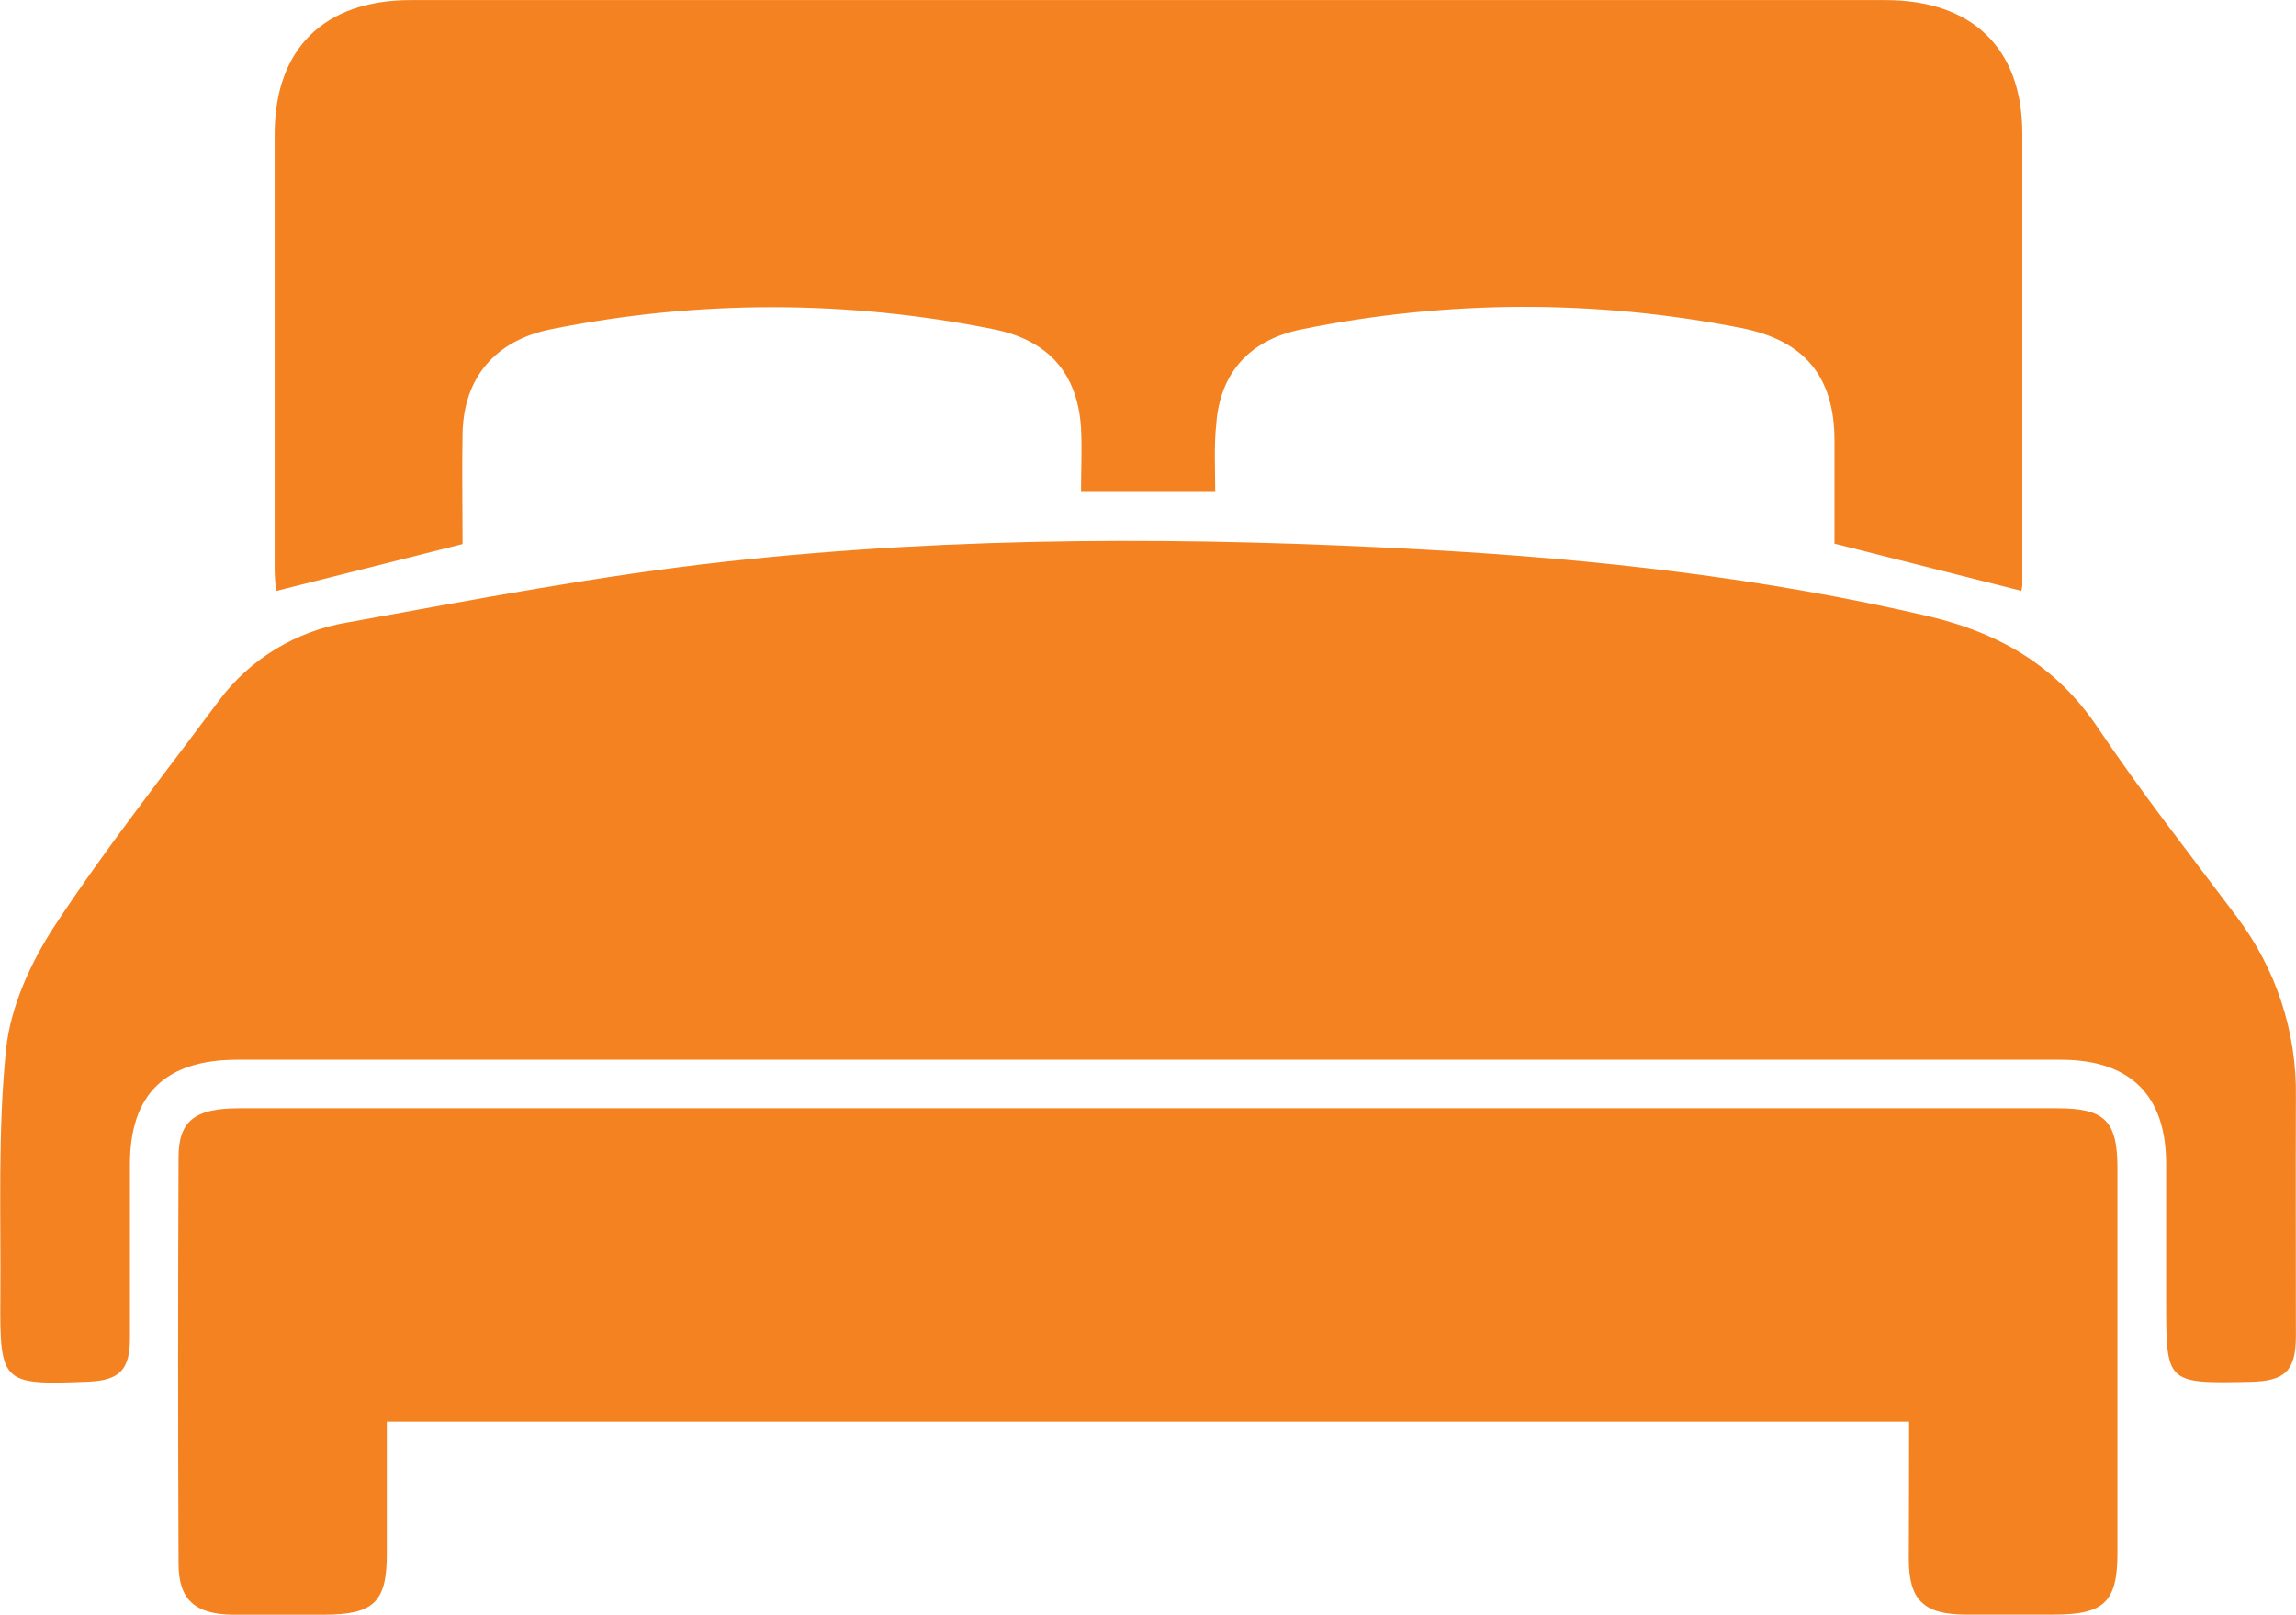 <svg width="64" height="45" viewBox="0 0 64 45" fill="none" xmlns="http://www.w3.org/2000/svg">
<g clip-path="url(#clip0_519_15928)">
<path d="M31.954 29.531H6.62C4.61 29.531 3.624 30.49 3.622 32.442C3.622 34.058 3.622 35.676 3.622 37.292C3.622 38.177 3.328 38.47 2.453 38.504C0.063 38.6 -0.007 38.553 0.01 36.189C0.028 33.87 -0.066 31.539 0.169 29.241C0.292 28.055 0.855 26.821 1.524 25.799C2.947 23.636 4.564 21.593 6.114 19.51C6.974 18.361 8.255 17.584 9.687 17.345C13.203 16.71 16.725 16.034 20.273 15.645C26.75 14.934 33.261 14.958 39.764 15.318C44.483 15.579 49.164 16.1 53.785 17.179C55.752 17.649 57.329 18.57 58.473 20.274C59.684 22.078 61.032 23.794 62.339 25.535C63.443 26.988 64.026 28.76 63.997 30.573C63.988 32.789 63.997 35.005 63.997 37.221C63.997 38.198 63.701 38.487 62.732 38.508C60.38 38.557 60.382 38.557 60.38 36.261C60.38 34.983 60.38 33.706 60.38 32.428C60.38 30.521 59.375 29.531 57.447 29.531H31.954Z" fill="#F58220"/>
<path d="M53.215 39.62H10.783C10.783 40.871 10.783 42.079 10.783 43.293C10.783 44.645 10.425 44.995 9.03 44.997C8.18 44.997 7.33 44.997 6.481 44.997C5.44 44.983 4.982 44.582 4.977 43.589C4.961 39.808 4.961 36.027 4.977 32.247C4.977 31.23 5.442 30.884 6.661 30.884H45.38H57.331C58.672 30.884 59.021 31.227 59.023 32.556C59.023 36.129 59.023 39.701 59.023 43.273C59.023 44.634 58.658 44.994 57.27 44.994C56.446 44.994 55.624 44.994 54.8 44.994C53.621 44.994 53.207 44.587 53.207 43.448C53.212 42.203 53.215 40.953 53.215 39.62Z" fill="#F58220"/>
<path d="M33.874 13.709H30.133C30.133 13.102 30.164 12.509 30.133 11.921C30.035 10.393 29.213 9.477 27.692 9.174C23.623 8.355 19.428 8.355 15.36 9.174C13.81 9.487 12.922 10.521 12.894 12.079C12.875 13.116 12.894 14.154 12.894 15.16L7.691 16.469C7.68 16.297 7.656 16.078 7.656 15.861C7.656 11.821 7.656 7.781 7.656 3.741C7.656 1.358 9.035 0.002 11.453 0.002C25.156 0.002 38.854 0.002 52.547 0.002C54.981 0.002 56.371 1.347 56.371 3.72C56.371 7.916 56.371 12.112 56.371 16.308C56.366 16.361 56.357 16.413 56.344 16.464L51.135 15.149C51.135 14.21 51.135 13.232 51.135 12.25C51.126 10.488 50.295 9.485 48.535 9.14C44.489 8.342 40.322 8.355 36.282 9.177C34.847 9.467 34.009 10.376 33.903 11.813C33.836 12.439 33.874 13.065 33.874 13.709Z" fill="#F58220"/>
</g>
<defs>
<clipPath id="clip0_519_15928">
<rect width="64" height="45" fill="white"/>
</clipPath>
</defs>
</svg>
